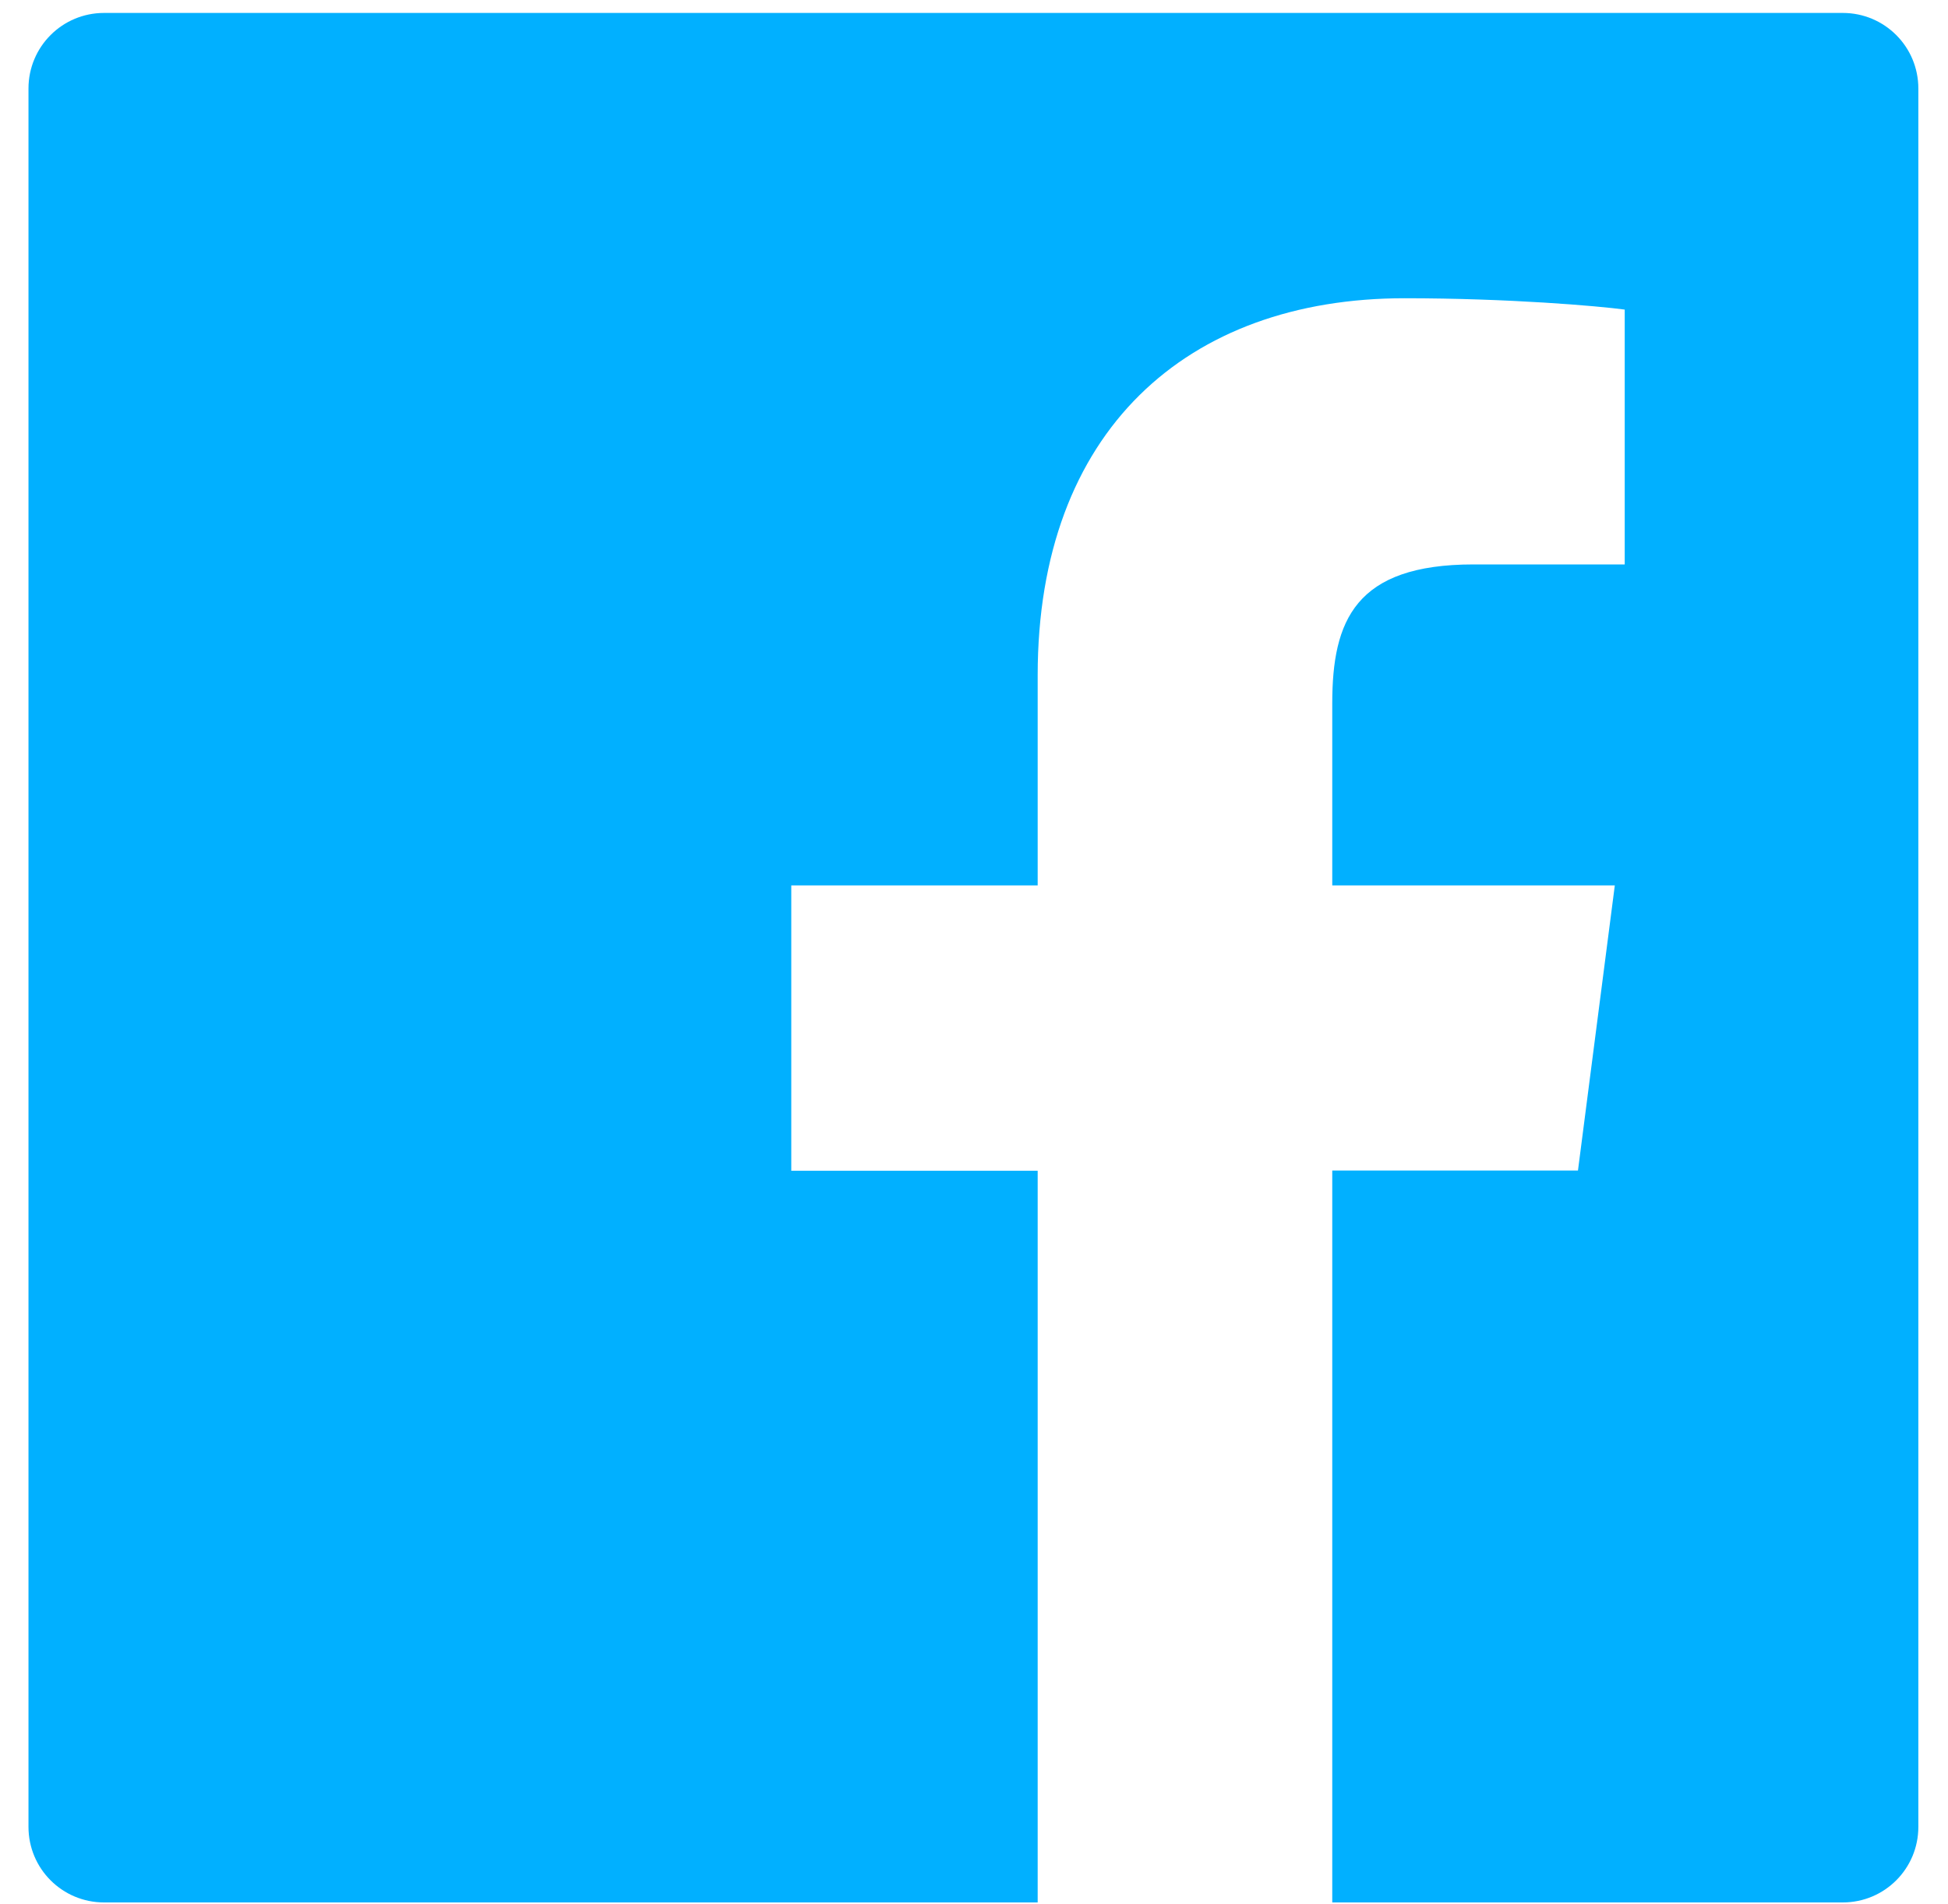 <svg width="45" height="44" viewBox="0 0 45 44" fill="none" xmlns="http://www.w3.org/2000/svg">
<path d="M42.569 0.299H2.404C1.438 0.299 0.658 1.079 0.658 2.045V42.21C0.658 43.176 1.438 43.956 2.404 43.956H42.569C43.535 43.956 44.315 43.176 44.315 42.21V2.045C44.315 1.079 43.535 0.299 42.569 0.299ZM37.527 13.041H34.039C31.305 13.041 30.776 14.34 30.776 16.25V20.458H37.303L36.452 27.045H30.776V43.956H23.971V27.05H18.279V20.458H23.971V15.601C23.971 9.964 27.414 6.891 32.446 6.891C34.858 6.891 36.926 7.071 37.532 7.153V13.041H37.527Z" fill="#01B0FF"/>
</svg>
